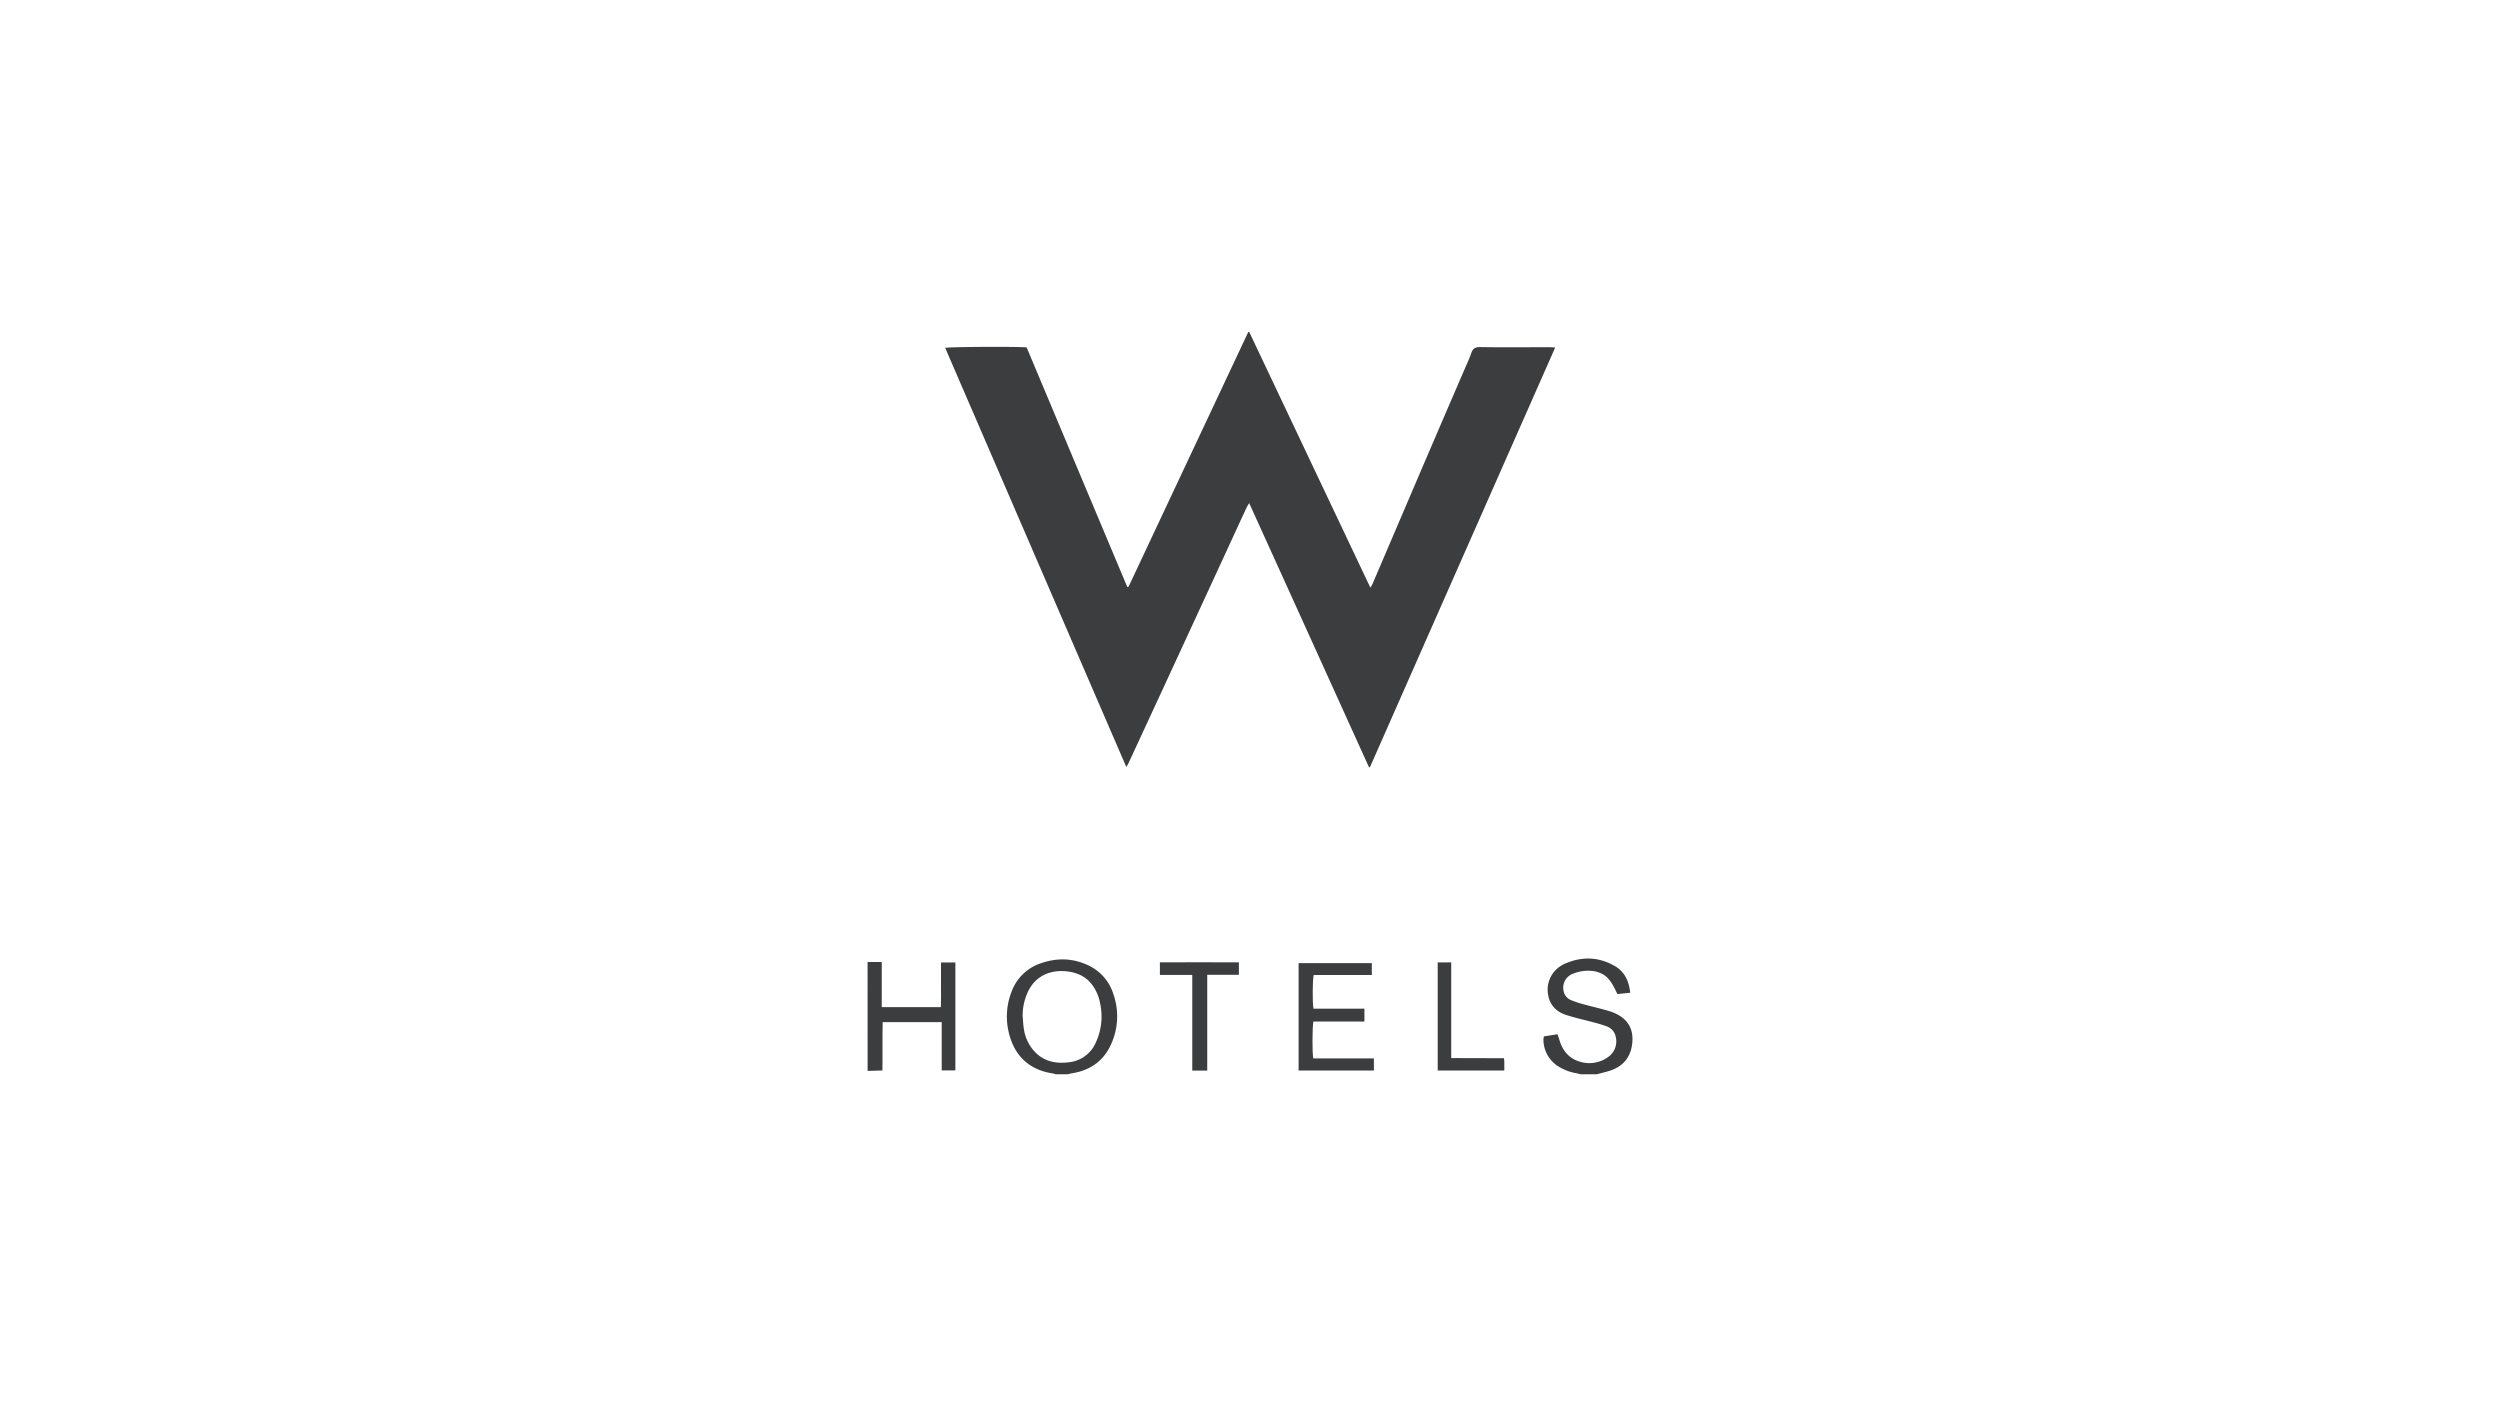 <svg id="Moet" xmlns="http://www.w3.org/2000/svg" viewBox="0 0 1440 810"><path d="M608,618.76a12.09,12.09,0,0,0-1.6-.47c-13.53-1.95-22.18-10.27-25.29-23.36a39.07,39.07,0,0,1,1.48-23.51,27,27,0,0,1,17.06-16.62c8.86-3.07,17.69-3,26.34.85a27.11,27.11,0,0,1,15.28,16.85,38.69,38.69,0,0,1-1.45,29.35c-4.41,9.54-12.1,14.73-22.35,16.36-.78.13-1.53.37-2.29.55Zm-18.92-33.17c.21,2.38.27,4.79.68,7.13a24.07,24.07,0,0,0,7.35,14.17c5.26,4.77,11.58,5.8,18.33,5a19,19,0,0,0,15.83-11.58,35.45,35.45,0,0,0,2.33-22.67,25.08,25.08,0,0,0-5-11C624.8,562,619.73,560,614,559.46c-9.37-.89-18.3,2.87-22.44,13A32.24,32.24,0,0,0,589.05,585.59Z" fill="#3c3d3e"/><path d="M910.18,618.76c-.68-.19-1.35-.42-2-.55a28.29,28.29,0,0,1-11.47-4.55,18.32,18.32,0,0,1-7.7-14.94,9.64,9.64,0,0,1,.26-1.75l7.86-1.25c.41,1.24.8,2.33,1.13,3.43,1.86,6.14,5.58,10.63,11.84,12.41a18.39,18.39,0,0,0,16.38-2.86,11,11,0,0,0,4.08-11.91,8,8,0,0,0-4.89-5.53,70.09,70.09,0,0,0-7.3-2.26c-5.52-1.5-11.15-2.69-16.58-4.49s-9.17-5.73-10.11-11.67a16.2,16.2,0,0,1,9.07-17.43c9.88-4.61,19.81-4.47,29.34,1,5.67,3.27,8.2,8.62,8.91,15.4l-7.38.77c-.7-1.42-1.38-2.84-2.11-4.23-1.76-3.29-3.92-6.24-7.48-7.77a16.4,16.4,0,0,0-4.33-1.25,23,23,0,0,0-11.5,1.48,8.55,8.55,0,0,0-5.62,9.72A7,7,0,0,0,905,576.1a56.81,56.81,0,0,0,7.47,2.47c4.76,1.31,9.6,2.36,14.32,3.8a24.64,24.64,0,0,1,6.9,3.19c5.64,3.92,7.3,9.65,6.38,16.19-1.11,7.83-5.67,12.8-13.16,15.1-2.35.73-4.74,1.28-7.12,1.91Z" fill="#3c3d3e"/><path d="M499.72,554.11h8.17v26h34.05c.18-4.35.06-8.62.07-12.89s0-8.44,0-12.84h8.29v62.18h-7.87V588.76h-34c-.24,9.27,0,18.48-.16,27.83l-8.53.26Z" fill="#3c3d3e"/><path d="M650,338.05q34.49-73.4,69-146.81h.57c23.2,49,46.39,97.92,69.77,147.27a21.49,21.49,0,0,0,1.11-1.89q11.86-27.72,23.7-55.43Q829,246.45,844,211.75c1.2-2.78,2.51-5.53,3.47-8.4.86-2.58,2.26-3.47,5.06-3.43,11.17.19,22.35.08,33.53.08H893c.78,0,1.55.1,2.79.17Q842.28,321.35,789.09,441.9l-.57,0c-22.9-50.51-45.79-101-69-152.13-.69,1.2-1.15,1.87-1.48,2.59q-6,12.93-11.93,25.85l-35,75.8q-10.59,22.9-21.2,45.81c-.25.54-.61,1-1.16,1.95L544.43,200.38c1.76-.63,43.24-.83,46.93-.25q14.45,34.4,29,69.08,14.48,34.44,28.95,68.88Z" fill="#3c3d3e"/><path d="M791.36,616.63H748V554.77h42.17v6.83H756.72c-.73,2.12-.8,16.86-.15,19.38h29.34v7.41H756.55c-.68,2.1-.76,18.55-.1,21.26h34.91Z" fill="#3c3d3e"/><path d="M695.37,616.65h-8.62V561.57H668.1V554.3c15.18-.06,30.28,0,45.5,0v7.18H695.37Z" fill="#3c3d3e"/><path d="M835.91,609.45c10.3.1,20.31,0,30.39.07.09,1,.18,1.61.19,2.23,0,1.57,0,3.15,0,4.87H828.12V554.34h7.79Z" fill="#3c3d3e"/></svg>